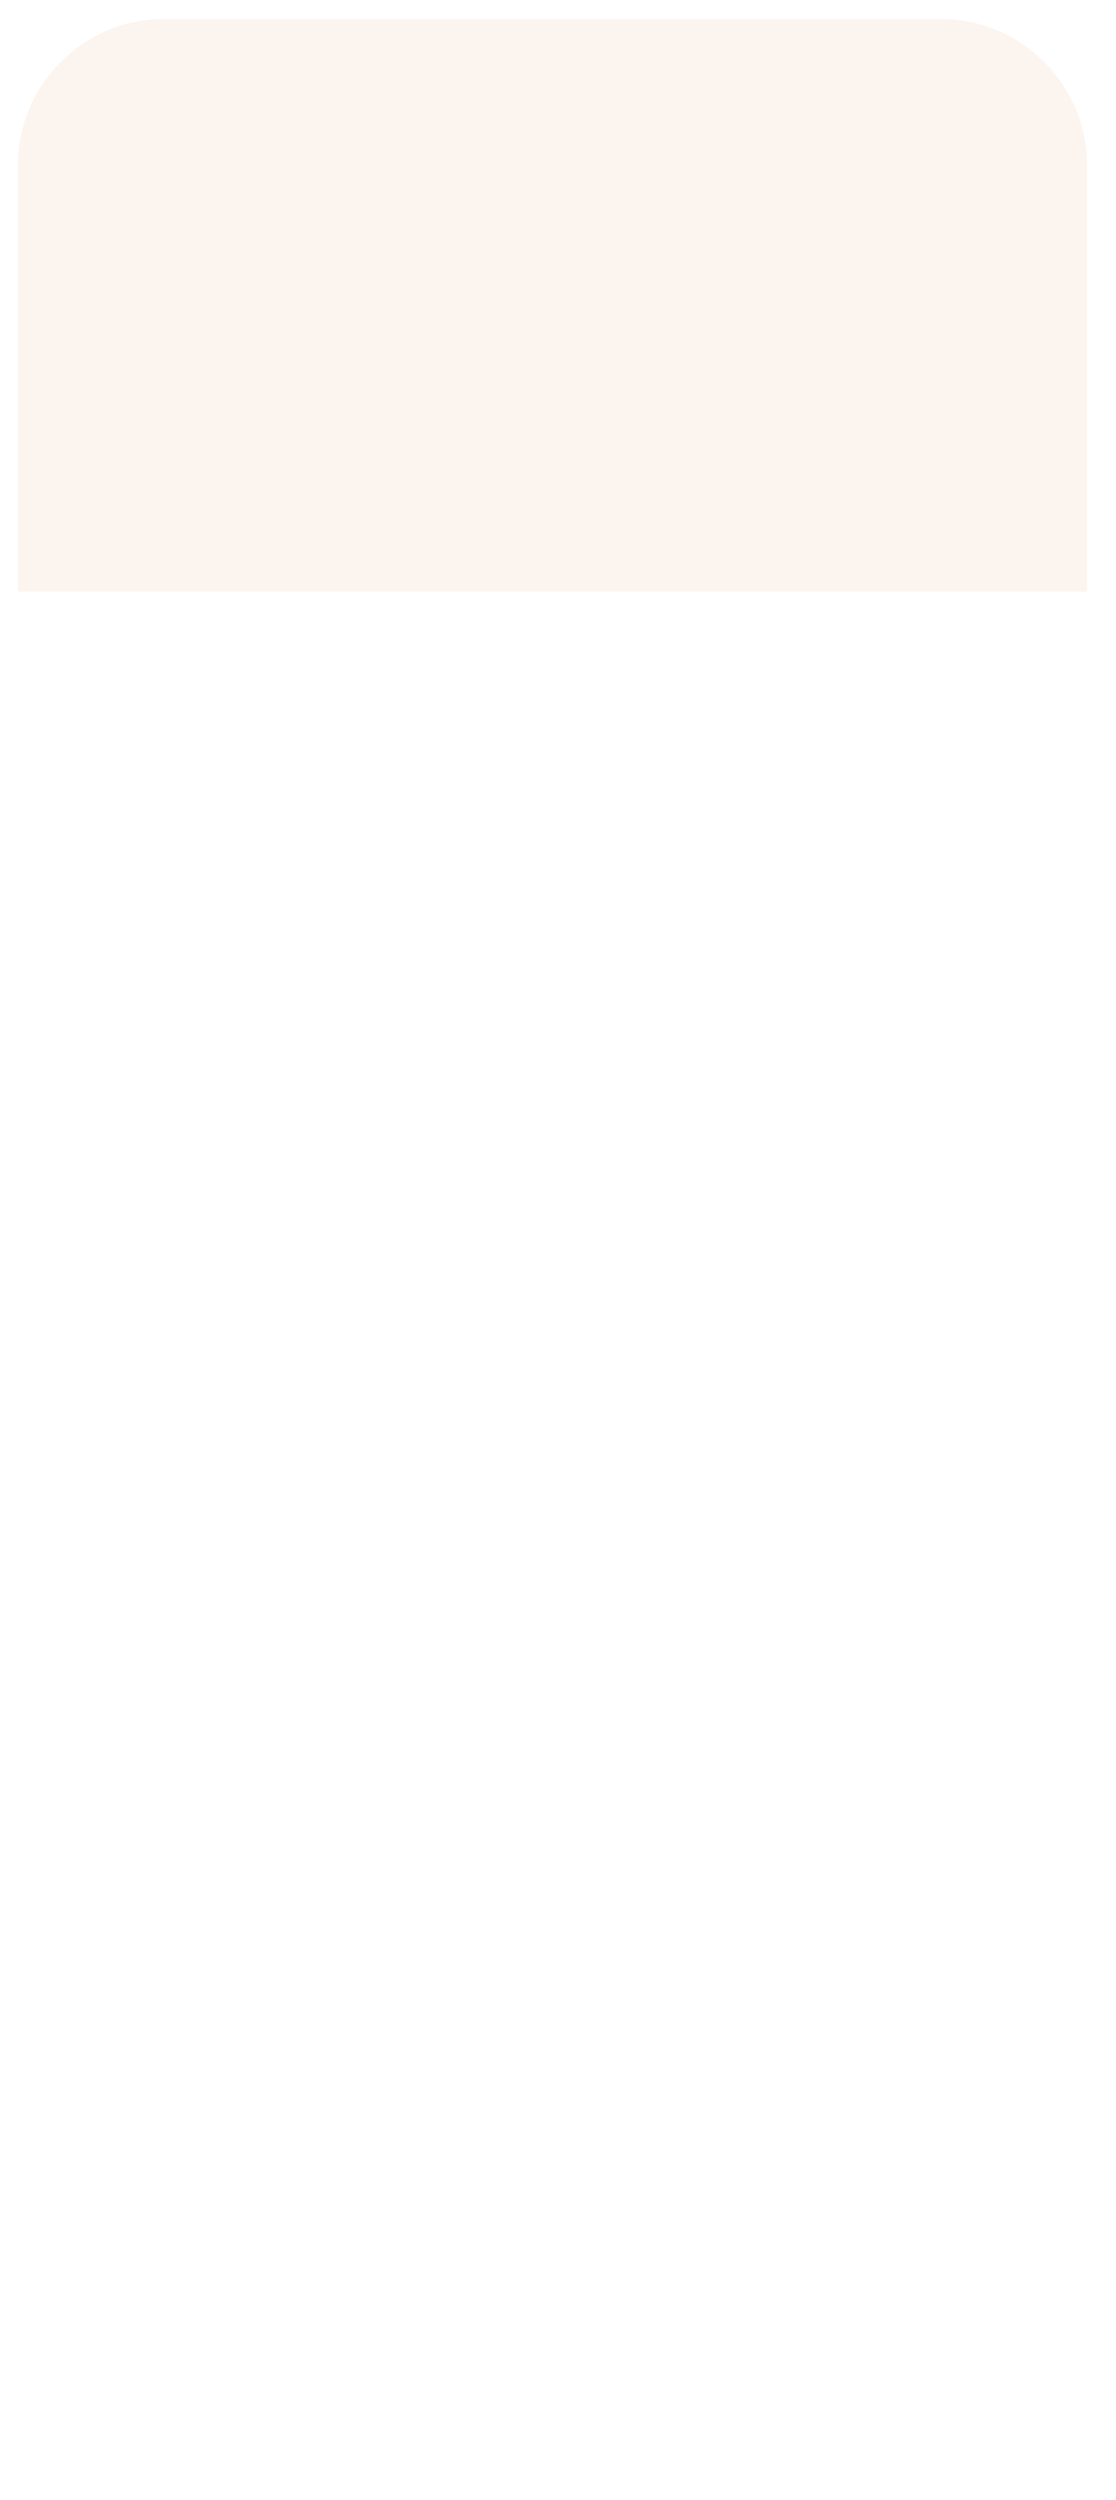 <?xml version="1.0" encoding="UTF-8"?> <svg xmlns="http://www.w3.org/2000/svg" width="2122" height="4753" viewBox="0 0 2122 4753" fill="none"> <g filter="url(#filter0_d_101_6)"> <path d="M36.195 316C36.195 161.36 161.556 36 316.195 36H1785.2C1939.84 36 2065.2 161.36 2065.2 316V4417C2065.2 4571.64 1939.84 4697 1785.2 4697H316.195C161.556 4697 36.195 4571.64 36.195 4417V316Z" fill="white"></path> </g> <path d="M34 315C34 160.913 158.913 36 313 36H1788C1942.09 36 2067 160.913 2067 315V1125H34V315Z" fill="#FCF4EF"></path> <defs> <filter id="filter0_d_101_6" x="0.195" y="0" width="2121" height="4753" filterUnits="userSpaceOnUse" color-interpolation-filters="sRGB"> <feFlood flood-opacity="0" result="BackgroundImageFix"></feFlood> <feColorMatrix in="SourceAlpha" type="matrix" values="0 0 0 0 0 0 0 0 0 0 0 0 0 0 0 0 0 0 127 0" result="hardAlpha"></feColorMatrix> <feOffset dx="10" dy="10"></feOffset> <feGaussianBlur stdDeviation="23"></feGaussianBlur> <feComposite in2="hardAlpha" operator="out"></feComposite> <feColorMatrix type="matrix" values="0 0 0 0 0 0 0 0 0 0 0 0 0 0 0 0 0 0 0.25 0"></feColorMatrix> <feBlend mode="normal" in2="BackgroundImageFix" result="effect1_dropShadow_101_6"></feBlend> <feBlend mode="normal" in="SourceGraphic" in2="effect1_dropShadow_101_6" result="shape"></feBlend> </filter> </defs> </svg> 